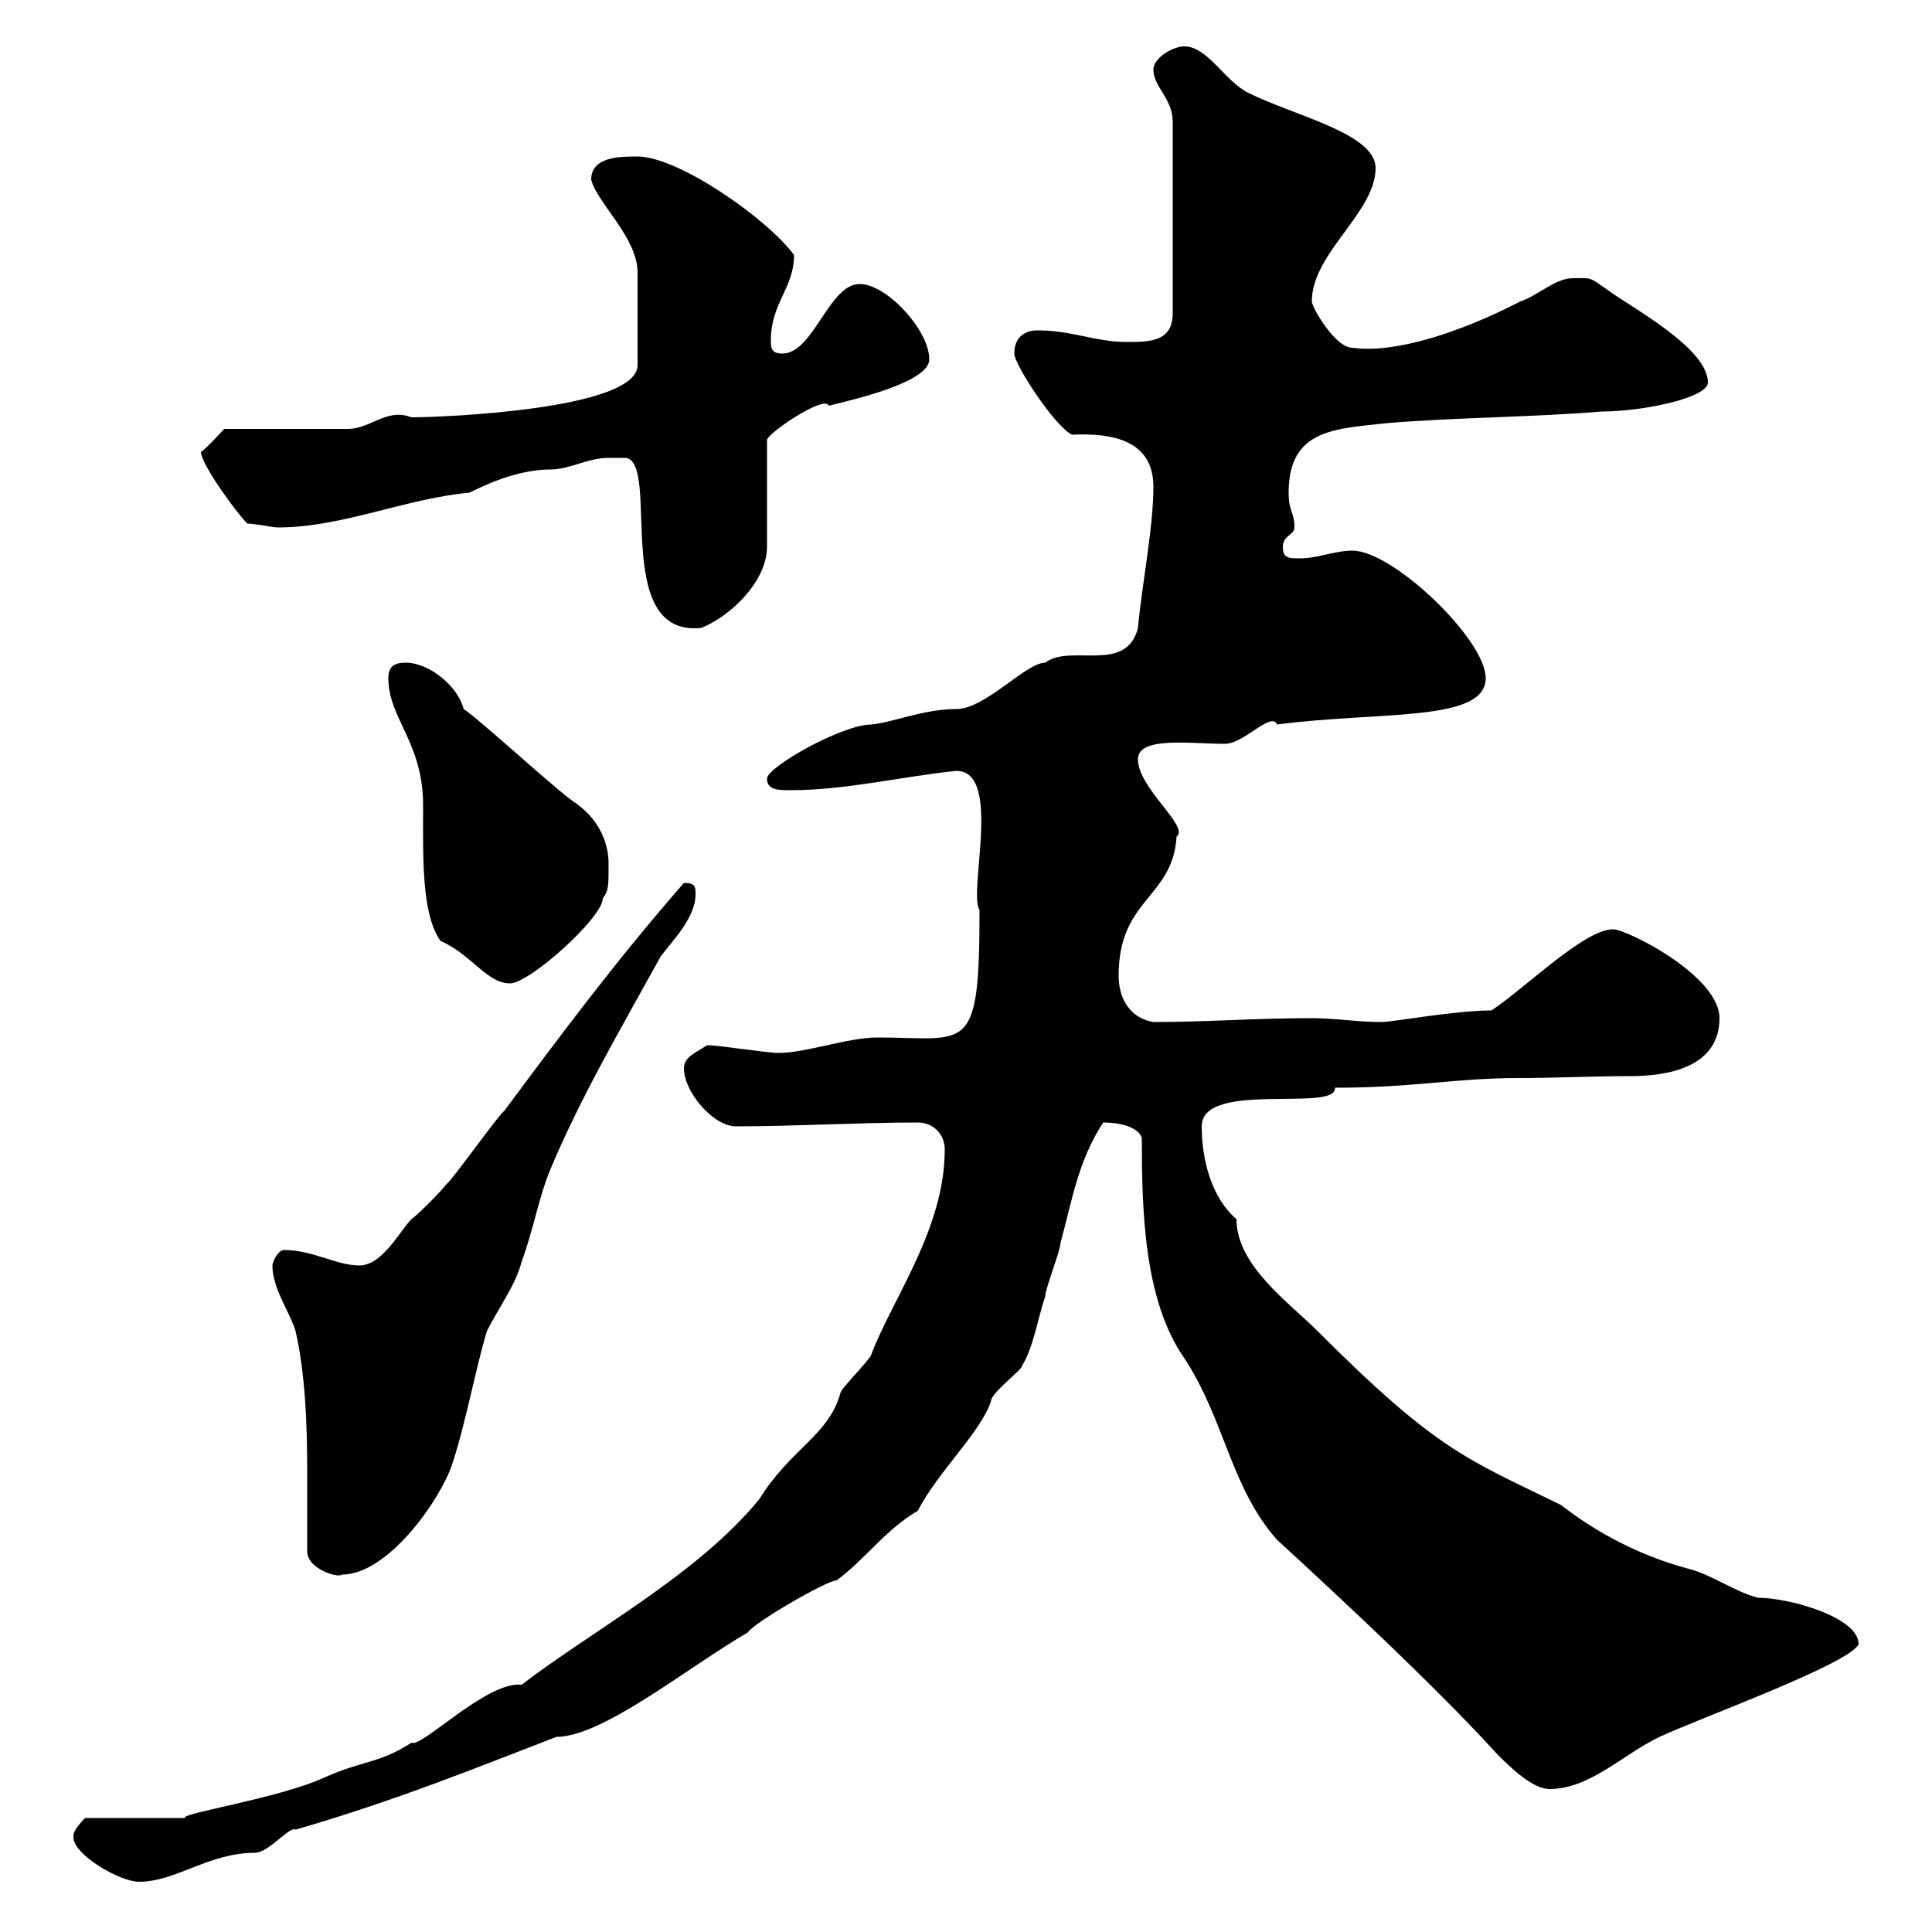 <svg xmlns="http://www.w3.org/2000/svg" xmlns:xlink="http://www.w3.org/1999/xlink" width="300" height="300"><path d="M11.40 285C11.40 285 11.40 285.30 11.40 285.30C11.40 288 18.60 292.20 21.60 292.20C27.30 292.20 32.40 287.70 39.60 287.70C41.70 287.70 45 283.50 45.90 284.10C61.50 279.60 74.70 274.20 86.40 269.70C93.60 269.70 106.80 258.90 116.10 253.50C117 252 128.40 245.40 129.90 245.40C134.40 242.10 137.40 237.60 142.50 234.60C145.80 228.30 152.40 222.30 153.90 217.50C153.90 216.30 158.70 212.70 158.70 212.10C160.50 209.10 161.10 204.90 162.30 201.30C162.30 200.10 164.70 194.10 164.70 192.90C166.50 186.30 167.40 180.30 171.30 174.30C173.70 174.30 176.70 174.90 177.30 176.70C177.30 187.80 177.60 201.90 183.90 210.90C190.20 220.50 191.10 231 198.30 239.10C198.90 239.70 220.80 259.50 232.50 272.40C234.30 274.20 237.90 277.80 240.60 277.80C246.90 277.80 252 272.40 257.70 269.70C263.40 267 287.40 258.30 288.60 255.30C288.60 251.10 277.80 248.10 273 248.10C269.40 247.20 265.80 244.50 262.20 243.60C254.40 241.50 247.80 237.90 242.40 233.70C227.70 226.50 223.20 225.30 204.60 206.70C200.10 202.20 192 196.50 192 189.30C188.10 186 186.60 180 186.60 174.90C186.60 167.70 207.60 172.80 207.30 168.90C219.60 168.90 225.90 167.40 235.80 167.40C241.50 167.40 247.20 167.10 253.20 167.10C258.60 167.10 267 165.90 267 158.10C267 151.50 252.60 144.30 250.50 144.30C246 144.30 237 153.30 231.60 156.90C225.90 156.90 216.30 158.70 214.50 158.70C210.90 158.70 207.30 158.10 203.70 158.10C194.70 158.10 187.50 158.70 179.10 158.70C175.50 158.10 173.70 155.10 173.70 151.50C173.70 139.50 182.10 139.50 182.70 129.90C184.80 128.40 176.70 122.40 176.70 117.90C176.70 114.30 184.80 115.50 190.20 115.50C193.20 115.50 197.40 110.40 198.30 112.50C214.20 110.40 230.70 112.20 230.70 105.30C230.70 99.30 216.30 85.50 210 85.50C207.30 85.50 204.60 86.70 201.90 86.70C200.10 86.70 199.20 86.70 199.20 84.90C199.20 83.10 201 83.10 201 81.90C201 79.50 200.10 79.50 200.10 76.50C200.10 66.60 207.30 66.60 215.40 65.70C226.20 64.80 237.90 64.80 248.70 63.90C255 63.90 265.20 61.80 265.20 59.40C265.20 54 253.20 47.70 249.60 45C246.60 42.90 247.20 43.20 244.20 43.20C241.50 43.20 238.80 45.90 236.10 46.80C226.20 51.90 216.30 54.90 210 54C207.30 54 203.70 47.70 203.70 46.80C203.70 39.30 213.60 33 213.60 26.10C213.60 20.70 201 18 193.80 14.40C190.20 12.60 187.50 7.20 183.90 7.20C182.10 7.20 179.10 9 179.10 10.80C179.10 13.50 182.10 15.30 182.10 18.90L182.10 48.60C182.10 53.10 178.50 53.10 174.90 53.10C170.10 53.10 166.50 51.30 161.10 51.30C159.30 51.30 157.50 52.20 157.50 54.90C157.50 56.70 164.10 66.60 166.50 67.50C172.80 67.20 179.10 68.40 179.10 75.60C179.10 81.90 177.30 90.90 176.70 97.50C174.90 104.70 166.20 99.90 162.30 102.90C159.30 102.90 153 110.10 148.50 110.10C143.40 110.10 138.60 112.20 135.30 112.50C130.80 112.50 119.10 119.10 119.10 120.90C119.10 122.70 120.90 122.70 122.70 122.70C131.40 122.70 139.80 120.60 148.50 119.70C155.70 119.70 150.30 138.60 152.10 141.30C152.10 164.10 150.30 161.10 136.20 161.10C131.70 161.10 125.10 163.50 120.90 163.50C119.10 163.50 111.60 162.30 109.80 162.30C108 163.50 106.20 164.10 106.20 165.90C106.20 169.50 110.70 174.90 114.30 174.90C123.30 174.90 133.50 174.30 142.50 174.30C144.90 174.30 146.70 176.10 146.70 178.50C146.70 190.80 138.60 201.60 135.30 210.30C135.30 210.90 130.50 215.70 130.50 216.30C128.70 222.90 122.70 225 117.90 232.80C108.30 244.50 92.40 252.90 81 261.60C75.60 261 65.40 271.50 63.90 270.60C58.80 273.90 56.40 273.30 50.40 276C43.20 279.30 27.30 281.70 28.80 282.30L13.20 282.30C13.20 282.30 11.40 284.10 11.40 285ZM47.70 240.90C47.70 243.60 52.50 245.10 53.10 244.50C60.30 244.50 68.40 232.80 70.20 227.40C72.30 221.10 73.80 212.70 75.60 206.70C77.40 203.10 80.10 199.50 81 195.90C82.80 191.10 83.70 185.70 85.50 181.50C90 170.70 96.30 159.90 102.60 148.50C104.40 146.10 108 142.50 108 138.90C108 137.70 108 137.10 106.20 137.10C95.70 149.10 87 160.80 78.30 172.50C77.40 173.10 70.20 183.30 69.30 183.90C68.40 185.10 64.80 188.70 63.90 189.30C62.10 191.10 59.40 196.50 55.80 196.50C52.20 196.50 48.60 194.10 44.10 194.10C43.20 194.10 42.30 195.90 42.30 196.50C42.30 200.10 45 203.70 45.90 206.70C47.40 213.30 47.70 221.10 47.70 228.30C47.70 232.50 47.70 236.40 47.70 240.90ZM60.30 105.30C60.30 111.60 65.70 115.20 65.70 125.10C65.70 132.90 65.40 141.90 68.40 146.10C73.20 148.20 75.60 152.70 79.20 152.70C82.20 152.70 93.60 142.50 93.60 139.50C94.50 138.30 94.50 137.70 94.50 134.10C94.50 130.50 92.70 126.90 89.10 124.50C86.40 122.70 74.70 111.90 72 110.10C71.10 106.50 66.60 102.90 63 102.90C61.20 102.90 60.30 103.50 60.30 105.30ZM94.50 71.10C95.40 71.10 97.20 71.10 97.20 71.10C102.60 72 94.80 99 108.90 97.50C113.40 95.70 119.10 90.30 119.10 84.90L119.10 68.40C118.80 67.50 128.10 61.20 128.70 63C132.30 62.10 144.30 59.40 144.30 55.80C144.30 51.30 137.70 44.10 133.50 44.10C128.70 44.10 126.30 54.90 121.50 54.90C119.70 54.90 119.70 54 119.70 52.80C119.70 47.10 123.30 44.70 123.30 39.60C119.10 33.90 105.30 24.30 99 24.30C96.30 24.30 91.80 24.30 91.80 27.90C92.70 31.50 99 36.90 99 42.30L99 56.70C99 63.60 68.70 64.80 63.90 64.80C60 63.30 57.60 66.60 54 66.60L34.80 66.60C34.80 66.60 32.40 69.30 31.20 70.20C31.20 72 36.60 79.50 38.40 81.30C39.60 81.30 42.30 81.90 43.20 81.90C53.10 81.90 63 77.40 72.90 76.50C74.70 75.60 80.10 72.90 85.50 72.90C88.50 72.90 91.20 71.10 94.50 71.10Z"/></svg>